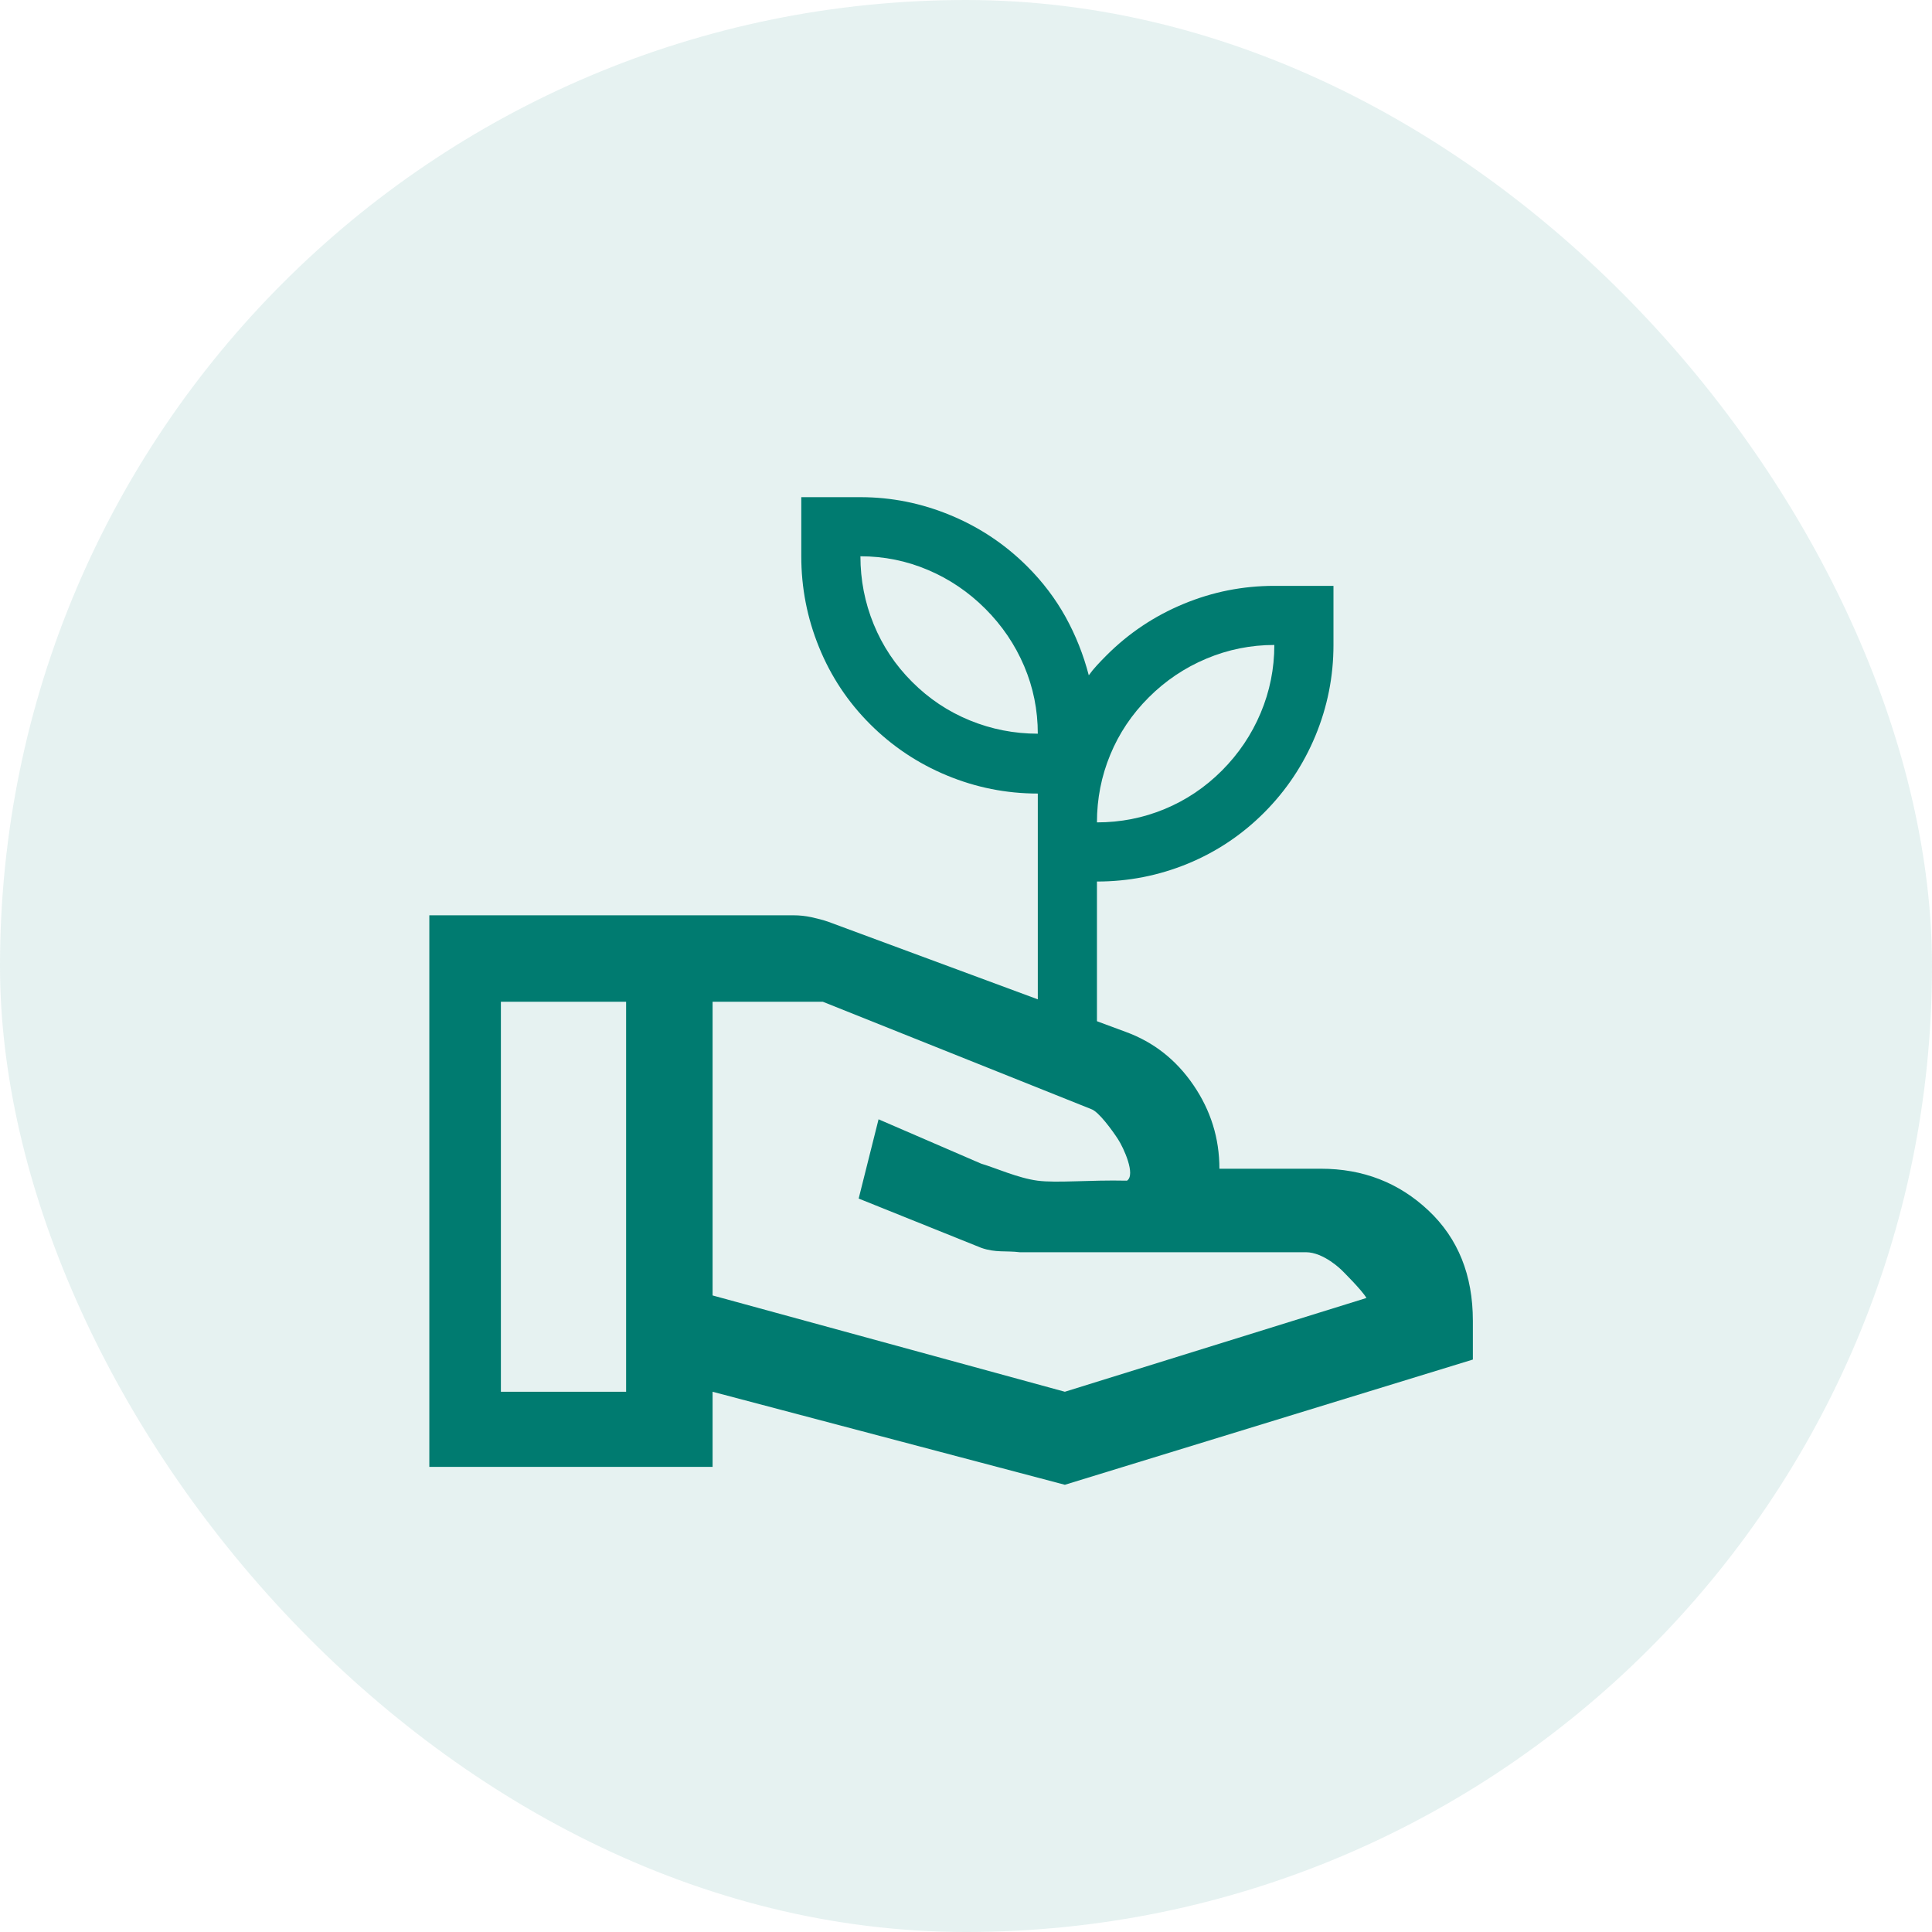 <svg width="54" height="54" viewBox="0 0 54 54" fill="none" xmlns="http://www.w3.org/2000/svg">
<rect width="54" height="54" rx="27" fill="#007B70" fill-opacity="0.1"/>
<mask id="mask0_32_114" style="mask-type:alpha" maskUnits="userSpaceOnUse" x="10" y="10" width="34" height="34">
<rect x="10" y="10" width="34" height="34" fill="#D9D9D9"/>
</mask>
<g mask="url(#mask0_32_114)">
<path d="M19.917 36.208L29.763 38.9L38.192 36.279C38.074 36.066 37.5 35.5 37.5 35.5C37.5 35.5 37 35 36.5 35H30C29.363 35 28.992 35 28.5 35C28.122 34.953 27.826 35.019 27.425 34.877L24 33.5L24.556 31.285L27.425 32.525C27.826 32.643 28.457 32.929 29 33C29.543 33.071 30.438 32.976 31.5 33C31.75 32.834 31.404 32.079 31.25 31.843C31.097 31.607 30.712 31.071 30.5 31L23 28H19.917V36.208ZM12 41L12 25.583H22.183C22.349 25.583 22.514 25.601 22.679 25.636C22.845 25.672 22.998 25.713 23.14 25.76L31.463 28.841C32.242 29.125 32.873 29.62 33.357 30.329C33.841 31.037 34.083 31.816 34.083 32.666H36.917C38.097 32.666 39.101 33.056 39.927 33.835C40.754 34.614 41.167 35.641 41.167 36.916V38L29.763 41.5L19.917 38.9V41H12ZM14 38.9H17.5V28H14V38.9Z" fill="#007B70"/>
</g>
<mask id="mask1_32_114" style="mask-type:alpha" maskUnits="userSpaceOnUse" x="19" y="11" width="21" height="21">
<rect x="19.916" y="11.416" width="19.833" height="19.833" fill="#D9D9D9"/>
</mask>
<g mask="url(#mask1_32_114)">
<path d="M29.007 28.77V22.18C28.125 22.18 27.278 22.011 26.466 21.674C25.653 21.337 24.937 20.858 24.317 20.238C23.697 19.618 23.222 18.902 22.892 18.089C22.561 17.277 22.396 16.43 22.396 15.548V13.896H24.049C24.916 13.896 25.756 14.064 26.569 14.402C27.382 14.739 28.098 15.218 28.718 15.838C29.145 16.265 29.499 16.733 29.782 17.242C30.064 17.752 30.281 18.296 30.432 18.875C30.501 18.778 30.577 18.685 30.66 18.596C30.742 18.506 30.832 18.413 30.928 18.317C31.548 17.697 32.264 17.218 33.077 16.881C33.889 16.543 34.736 16.375 35.618 16.375H37.271V18.027C37.271 18.909 37.102 19.756 36.765 20.569C36.427 21.381 35.949 22.097 35.329 22.717C34.709 23.337 33.996 23.812 33.191 24.143C32.385 24.473 31.541 24.639 30.66 24.639V28.77H29.007ZM29.007 20.507C29.007 19.846 28.88 19.215 28.625 18.616C28.37 18.017 28.008 17.483 27.54 17.015C27.072 16.547 26.538 16.185 25.939 15.931C25.34 15.676 24.71 15.548 24.049 15.548C24.049 16.209 24.172 16.843 24.42 17.449C24.668 18.055 25.026 18.592 25.495 19.06C25.963 19.529 26.5 19.887 27.106 20.135C27.712 20.383 28.346 20.507 29.007 20.507ZM30.66 22.986C31.321 22.986 31.951 22.862 32.55 22.614C33.149 22.366 33.683 22.008 34.151 21.54C34.619 21.071 34.981 20.534 35.236 19.928C35.491 19.322 35.618 18.689 35.618 18.027C34.957 18.027 34.323 18.155 33.717 18.41C33.111 18.665 32.574 19.026 32.106 19.494C31.637 19.963 31.279 20.496 31.032 21.095C30.784 21.695 30.66 22.325 30.66 22.986Z" fill="#007B70"/>
</g>
</svg>

